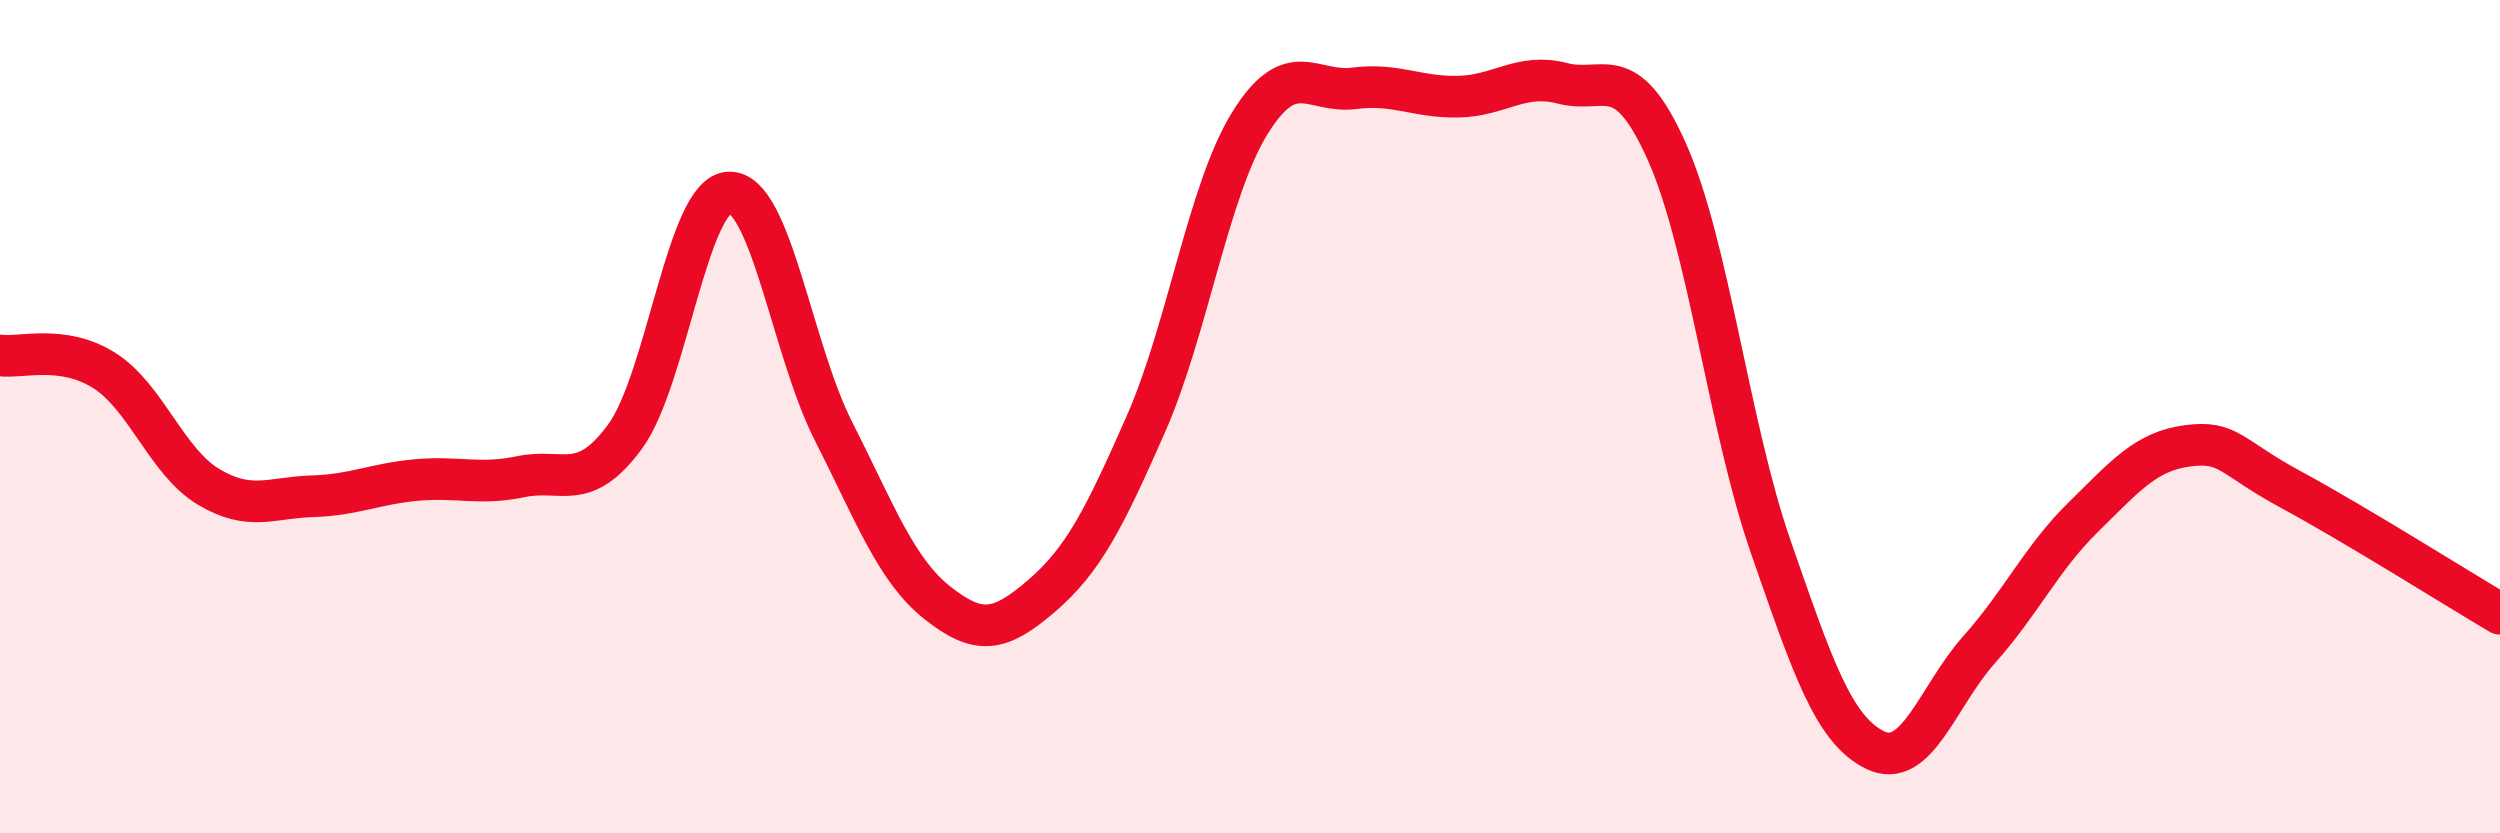 
    <svg width="60" height="20" viewBox="0 0 60 20" xmlns="http://www.w3.org/2000/svg">
      <path
        d="M 0,8.53 C 0.5,8.6 1.5,8.26 2.5,8.89 C 3.5,9.52 4,11.08 5,11.68 C 6,12.28 6.5,11.94 7.5,11.91 C 8.5,11.88 9,11.61 10,11.52 C 11,11.43 11.5,11.65 12.5,11.44 C 13.5,11.23 14,11.84 15,10.48 C 16,9.12 16.5,4.65 17.5,4.62 C 18.5,4.59 19,8.37 20,10.34 C 21,12.31 21.5,13.68 22.5,14.47 C 23.5,15.26 24,15.16 25,14.3 C 26,13.44 26.5,12.45 27.5,10.18 C 28.5,7.91 29,4.56 30,2.95 C 31,1.34 31.5,2.25 32.5,2.12 C 33.5,1.99 34,2.34 35,2.32 C 36,2.3 36.5,1.74 37.5,2 C 38.5,2.26 39,1.4 40,3.63 C 41,5.86 41.5,10.26 42.5,13.13 C 43.5,16 44,17.51 45,18 C 46,18.49 46.5,16.71 47.5,15.59 C 48.5,14.47 49,13.39 50,12.41 C 51,11.43 51.5,10.83 52.5,10.7 C 53.5,10.57 53.5,10.95 55,11.76 C 56.5,12.57 59,14.14 60,14.73L60 20L0 20Z"
        fill="#EB0A25"
        opacity="0.1"
        stroke-linecap="round"
        stroke-linejoin="round"
      />
      <path
        d="M 0,8.53 C 0.5,8.6 1.5,8.26 2.5,8.89 C 3.5,9.52 4,11.08 5,11.68 C 6,12.28 6.5,11.94 7.5,11.91 C 8.5,11.88 9,11.61 10,11.52 C 11,11.43 11.5,11.65 12.5,11.44 C 13.5,11.23 14,11.84 15,10.48 C 16,9.12 16.5,4.65 17.5,4.62 C 18.5,4.59 19,8.37 20,10.34 C 21,12.31 21.5,13.68 22.5,14.47 C 23.5,15.26 24,15.16 25,14.3 C 26,13.44 26.5,12.45 27.5,10.18 C 28.5,7.91 29,4.56 30,2.95 C 31,1.34 31.5,2.25 32.5,2.12 C 33.5,1.99 34,2.34 35,2.32 C 36,2.3 36.5,1.74 37.5,2 C 38.5,2.26 39,1.4 40,3.63 C 41,5.86 41.5,10.26 42.5,13.13 C 43.5,16 44,17.51 45,18 C 46,18.49 46.5,16.71 47.5,15.59 C 48.5,14.47 49,13.39 50,12.41 C 51,11.43 51.5,10.83 52.5,10.7 C 53.5,10.57 53.5,10.95 55,11.76 C 56.5,12.57 59,14.14 60,14.73"
        stroke="#EB0A25"
        stroke-width="1"
        fill="none"
        stroke-linecap="round"
        stroke-linejoin="round"
      />
    </svg>
  